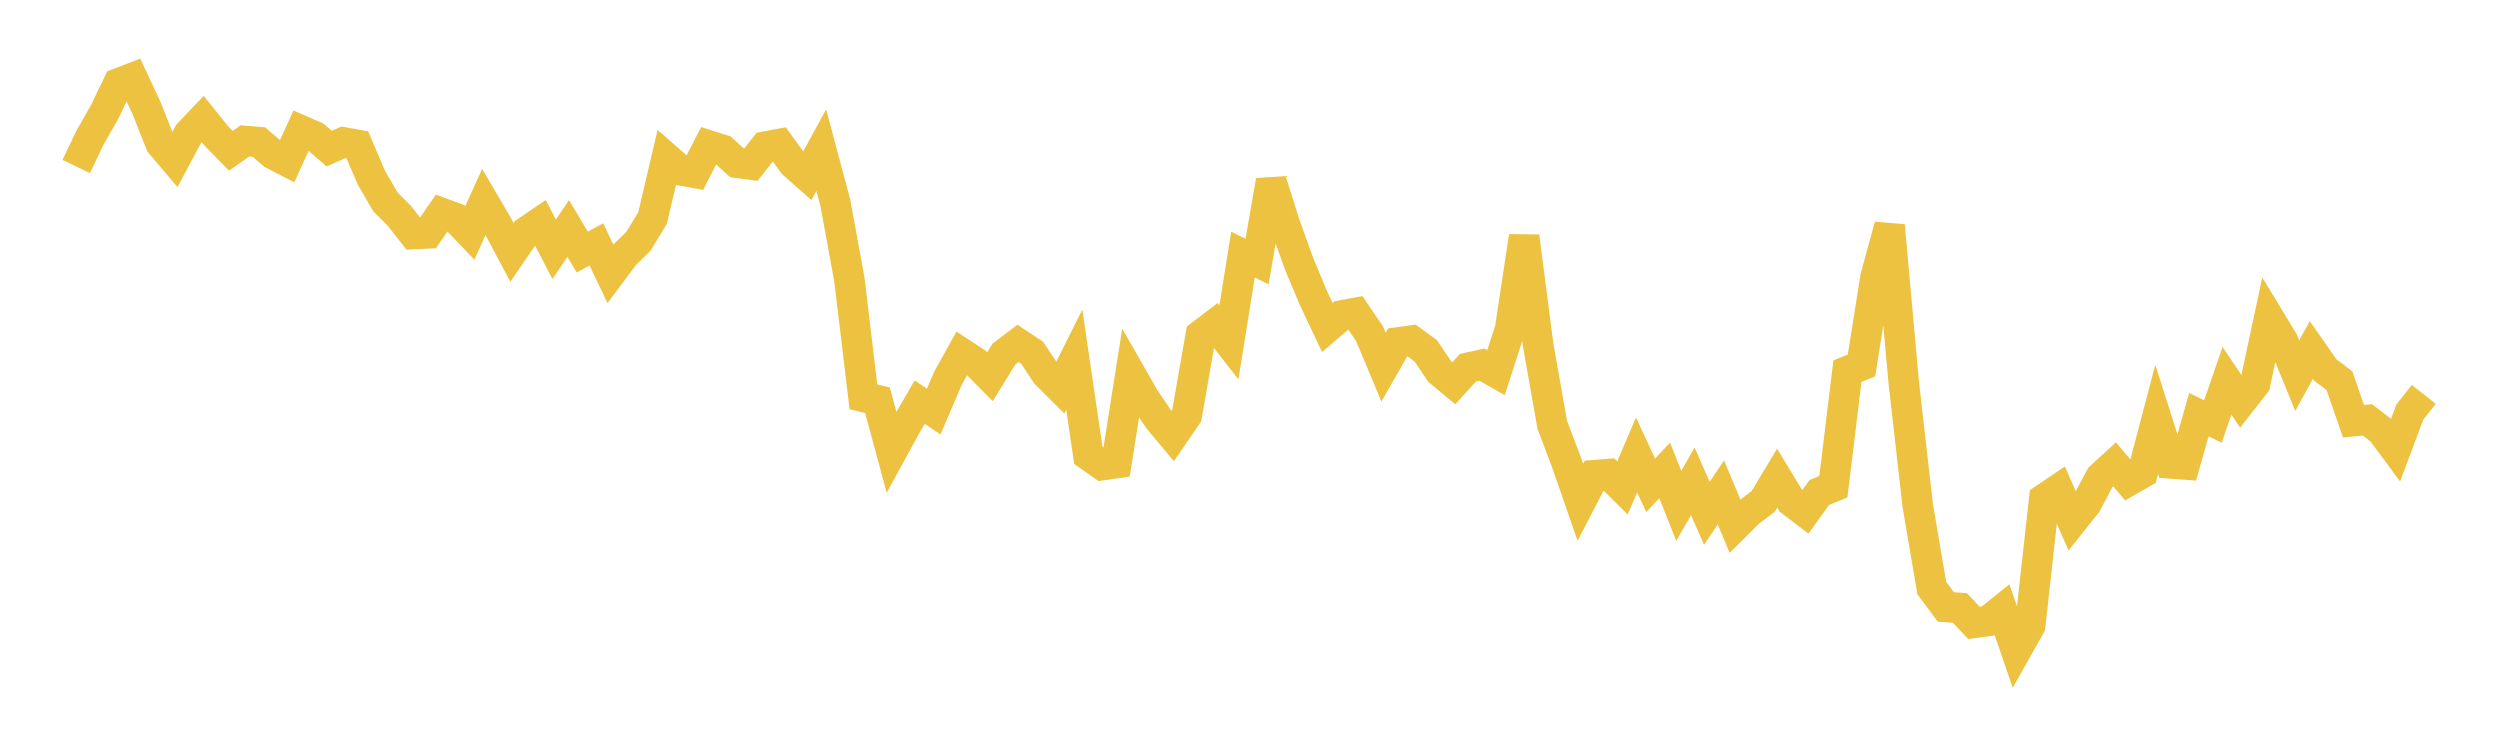 <svg width="164" height="48" xmlns="http://www.w3.org/2000/svg" xmlns:xlink="http://www.w3.org/1999/xlink"><path fill="none" stroke="rgb(237,194,64)" stroke-width="2" d="M5,10.921L5.922,8.995L6.844,7.381L7.766,5.466L8.689,5.113L9.611,7.081L10.533,9.412L11.455,10.504L12.377,8.774L13.299,7.804L14.222,8.949L15.144,9.891L16.066,9.244L16.988,9.321L17.91,10.113L18.832,10.589L19.754,8.557L20.677,8.959L21.599,9.748L22.521,9.336L23.443,9.505L24.365,11.659L25.287,13.249L26.21,14.17L27.132,15.354L28.054,15.311L28.976,13.971L29.898,14.312L30.82,15.277L31.743,13.248L32.665,14.824L33.587,16.559L34.509,15.208L35.431,14.581L36.353,16.353L37.275,14.989L38.198,16.535L39.12,16.032L40.042,17.96L40.964,16.727L41.886,15.822L42.808,14.301L43.731,10.368L44.653,11.173L45.575,11.34L46.497,9.544L47.419,9.836L48.341,10.679L49.263,10.8L50.186,9.619L51.108,9.448L52.03,10.731L52.952,11.546L53.874,9.853L54.796,13.297L55.719,18.338L56.641,26.034L57.563,26.252L58.485,29.664L59.407,27.979L60.329,26.382L61.251,27L62.174,24.84L63.096,23.177L64.018,23.779L64.94,24.71L65.862,23.223L66.784,22.528L67.707,23.14L68.629,24.523L69.551,25.444L70.473,23.598L71.395,29.868L72.317,30.514L73.24,30.378L74.162,24.524L75.084,26.132L76.006,27.498L76.928,28.603L77.85,27.258L78.772,21.978L79.695,21.273L80.617,22.458L81.539,16.699L82.461,17.159L83.383,11.85L84.305,14.757L85.228,17.324L86.15,19.528L87.072,21.482L87.994,20.692L88.916,20.525L89.838,21.886L90.76,24.085L91.683,22.467L92.605,22.338L93.527,23.013L94.449,24.378L95.371,25.141L96.293,24.126L97.216,23.922L98.138,24.446L99.06,21.598L99.982,15.507L100.904,22.622L101.826,27.86L102.749,30.292L103.671,32.95L104.593,31.17L105.515,31.096L106.437,32.005L107.359,29.844L108.281,31.834L109.204,30.861L110.126,33.184L111.048,31.574L111.97,33.675L112.892,32.303L113.814,34.513L114.737,33.594L115.659,32.902L116.581,31.368L117.503,32.885L118.425,33.587L119.347,32.308L120.269,31.929L121.192,24.348L122.114,23.974L123.036,18.17L123.958,14.8L124.88,25.036L125.802,33.145L126.725,38.575L127.647,39.816L128.569,39.881L129.491,40.861L130.413,40.737L131.335,39.999L132.257,42.684L133.18,41.042L134.102,32.723L135.024,32.1L135.946,34.193L136.868,33.035L137.79,31.307L138.713,30.457L139.635,31.547L140.557,31.017L141.479,27.509L142.401,30.402L143.323,30.469L144.246,27.201L145.168,27.65L146.09,24.985L147.012,26.354L147.934,25.175L148.856,20.871L149.778,22.392L150.701,24.641L151.623,22.957L152.545,24.276L153.467,24.973L154.389,27.628L155.311,27.545L156.234,28.262L157.156,29.51L158.078,27.046L159,25.871"></path></svg>